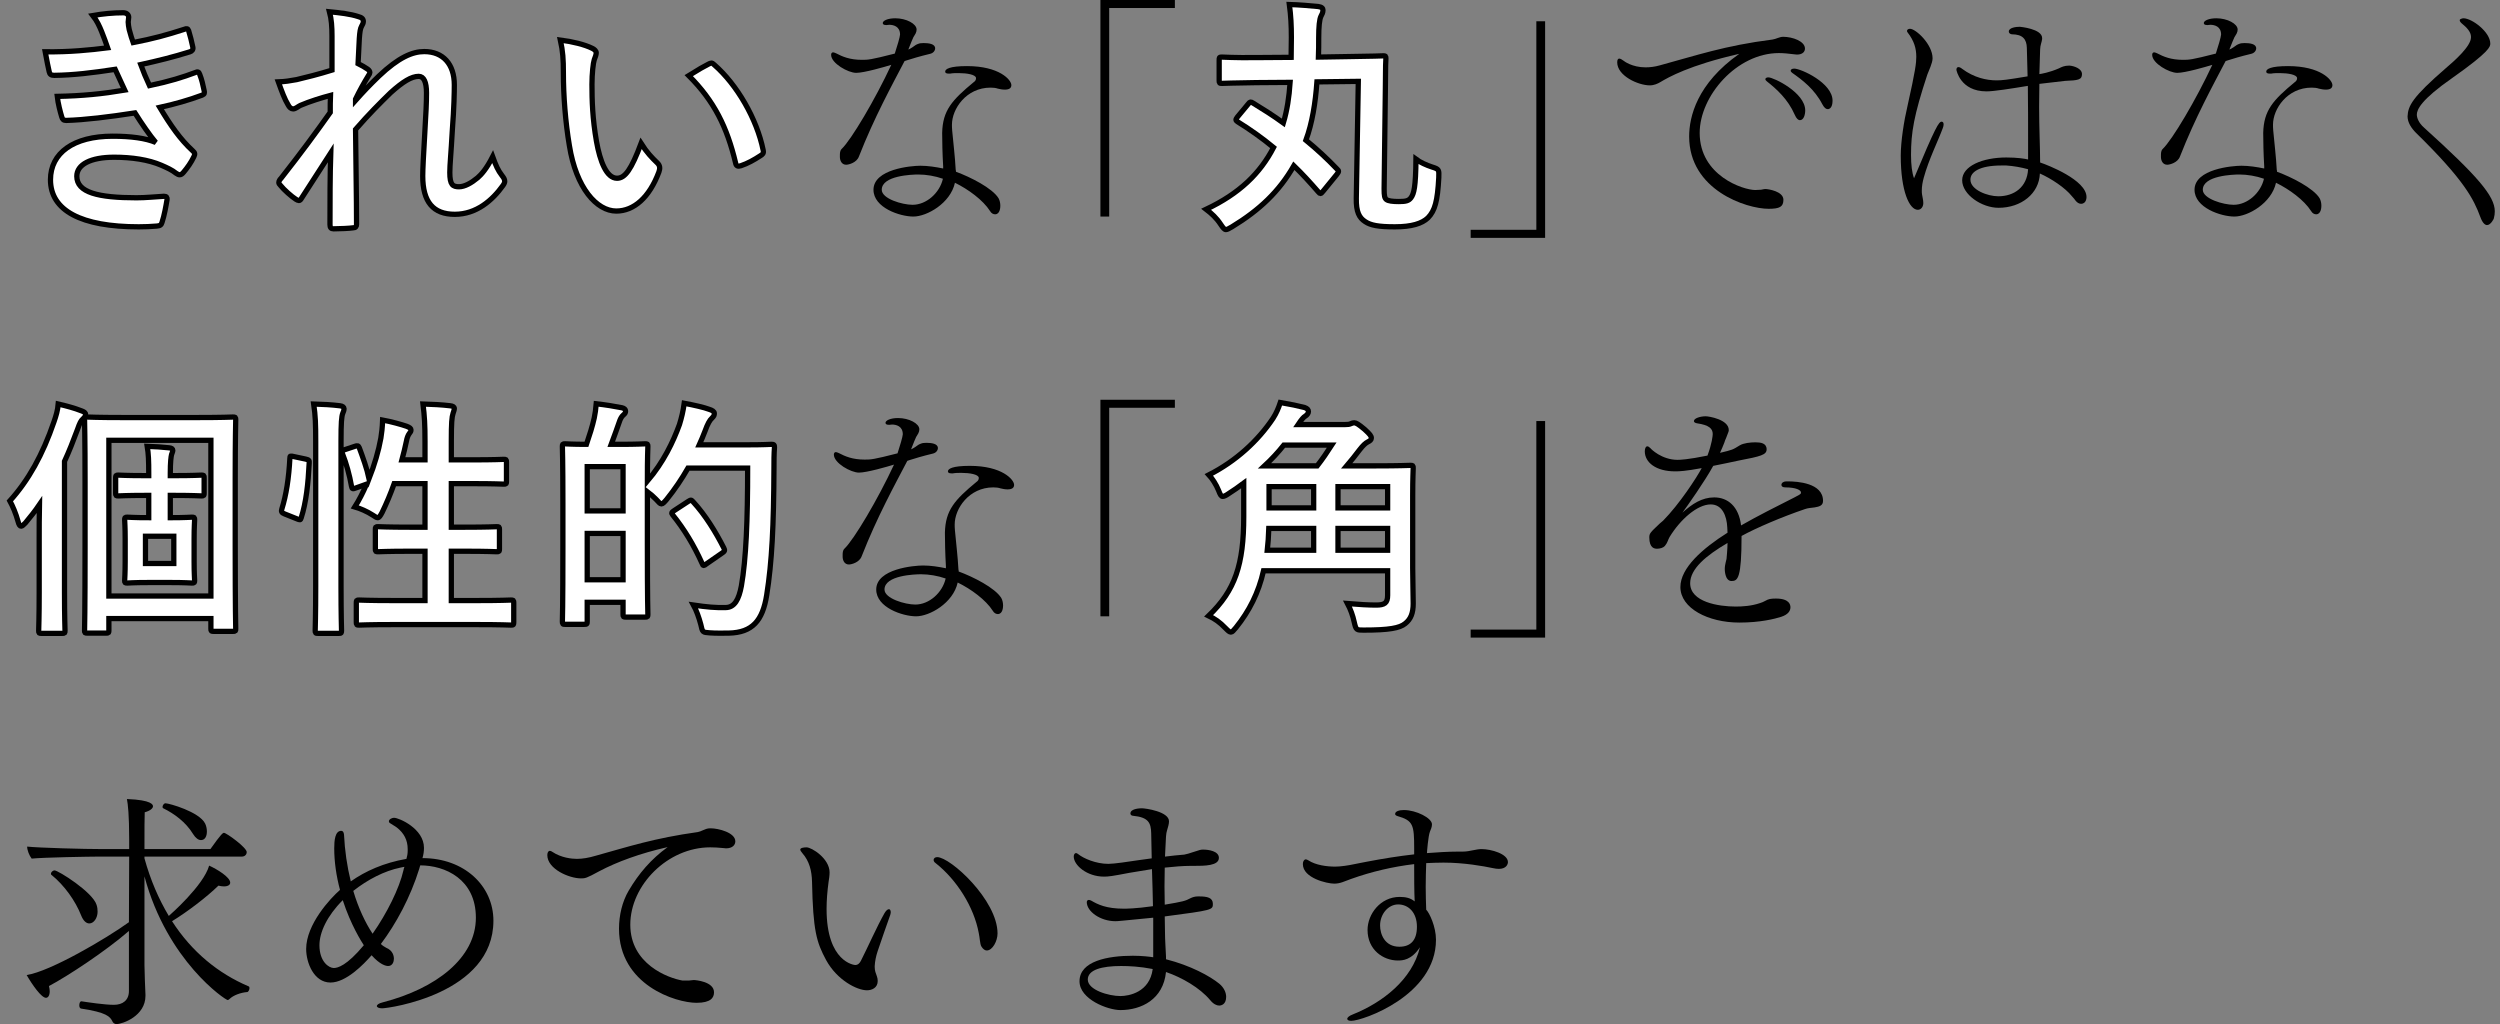 <svg width="332" height="136" viewBox="0 0 332 136" fill="none" xmlns="http://www.w3.org/2000/svg">
<rect x="0" y="0" width="332" height="136" fill="#808080" stroke="none"/>
<path d="M26.676 111.563C27.475 111.563 27.475 110.566 27.475 110.399C27.475 110.034 27.375 109.635 27.242 109.369C26.476 107.806 22.448 106.676 21.982 106.676C21.749 106.676 21.582 106.975 21.582 107.174C21.582 107.241 21.616 107.307 21.682 107.341C23.114 108.039 24.678 109.169 25.644 110.765C25.977 111.297 26.343 111.563 26.676 111.563ZM17.121 131.611C17.121 132.841 16.289 133.44 15.124 133.44C13.892 133.44 11.695 133.107 10.829 132.974C10.829 132.974 10.829 132.974 10.796 132.974C10.63 132.974 10.53 133.24 10.53 133.506C10.53 133.706 10.596 133.905 10.763 133.939C14.125 134.437 14.625 135.002 14.924 135.634C15.024 135.867 15.257 136 15.457 136C16.256 136 19.319 134.936 19.319 132.243C19.319 132.21 19.319 132.143 19.319 132.11C19.285 131.578 19.185 128.818 19.185 128.153V116.384C22.215 127.655 29.938 132.808 30.238 132.808C30.305 132.808 30.404 132.742 30.471 132.675C30.97 132.176 31.969 131.811 32.835 131.744C32.968 131.744 33.134 131.445 33.134 131.212C33.134 131.113 33.101 131.013 33.001 130.98C29.006 129.284 25.477 126.425 22.847 122.335C24.911 121.072 27.475 119.11 29.006 117.614C29.273 117.681 29.539 117.714 29.738 117.714C30.271 117.714 30.571 117.514 30.571 117.215C30.571 116.484 28.806 115.42 27.774 114.954C27.042 117.581 22.614 121.471 22.415 121.637C21.083 119.409 19.984 116.883 19.185 113.99V113.757H32.102C32.568 113.757 32.768 113.425 32.768 113.159C32.768 112.56 30.071 110.599 29.738 110.599C29.605 110.599 29.372 110.732 27.941 112.76H19.185C19.185 110.266 19.185 108.371 19.219 107.872C19.951 107.673 20.317 107.341 20.317 107.075C20.317 106.875 20.184 106.243 16.855 106.11C16.988 106.809 17.155 108.205 17.155 111.496V112.76H13.759C11.129 112.76 5.17 112.594 3.605 112.427C3.605 112.893 3.872 113.591 4.205 114.023C5.836 113.857 12.028 113.757 12.927 113.757H17.155L17.121 122.468C14.125 124.629 6.668 129.018 3.539 129.483C4.304 130.813 5.503 132.509 6.102 132.509C6.402 132.509 6.602 132.176 6.602 131.644C6.602 131.445 6.568 131.212 6.502 130.946C8.965 129.65 14.059 126.292 17.121 123.632V131.611ZM11.861 122.634C12.461 122.634 12.96 121.903 12.96 121.072C12.96 120.773 12.927 120.473 12.827 120.174C12.328 118.478 7.733 115.586 7.234 115.586C7.034 115.586 6.768 115.819 6.768 116.018C6.768 116.085 6.768 116.151 6.835 116.184C8.566 117.581 10.03 119.675 10.763 121.537C11.062 122.302 11.462 122.634 11.861 122.634Z" fill="black"/>
<path d="M55.805 114.921C59.101 114.921 63.196 116.75 63.196 121.87C63.196 127.223 57.902 131.279 50.845 133.107C50.279 133.24 50.046 133.44 50.046 133.606C50.046 133.772 50.312 133.905 50.745 133.905C51.644 133.905 65.526 131.977 65.526 122.269C65.526 117.647 61.664 113.957 56.105 113.957C56.238 113.491 56.304 113.059 56.304 112.594C56.304 110.034 52.975 108.604 52.343 108.604C51.977 108.604 51.644 108.837 51.644 109.069C51.644 109.136 51.677 109.236 51.777 109.302C52.043 109.502 52.409 109.668 52.709 109.901C53.641 110.632 54.141 111.563 54.141 112.76C54.141 112.826 54.141 112.926 54.141 112.993C54.141 113.358 54.074 113.724 53.974 114.057C50.945 114.588 48.514 115.686 46.584 117.049C46.084 115.021 45.785 112.926 45.685 110.832C45.651 110.499 45.518 110.333 45.319 110.333C44.486 110.333 44.386 111.629 44.386 112.66C44.386 114.422 44.653 116.317 45.152 118.179C43.854 119.31 40.658 122.767 40.658 126.026C40.658 127.854 41.69 130.481 43.887 130.481C45.951 130.481 48.281 128.087 49.347 126.857C50.479 128.12 51.244 128.286 51.544 128.286C52.143 128.286 52.31 127.688 52.31 127.322C52.31 126.957 52.176 126.225 51.278 125.859C51.044 125.726 50.812 125.593 50.578 125.361C52.609 122.668 54.507 119.143 55.672 115.386L55.805 114.921ZM53.708 115.12C53.641 115.287 53.608 115.42 53.575 115.586C53.042 117.946 51.377 121.304 49.48 123.998C48.514 122.535 47.582 120.573 46.916 118.312C48.814 116.816 51.044 115.652 53.175 115.22L53.675 115.12H53.708ZM45.518 119.542C46.584 122.834 48.015 125.061 48.315 125.527C46.018 128.286 44.819 128.552 44.32 128.552C43.687 128.552 42.422 127.721 42.422 125.527C42.422 123.831 43.421 121.637 45.518 119.542Z" fill="black"/>
<path d="M90.627 130.215C88.696 129.882 83.703 128.021 83.703 122.801C83.703 117.548 88.663 112.527 94.322 112.527C94.855 112.527 95.421 112.56 96.087 112.627C96.187 112.627 96.32 112.66 96.42 112.66C97.252 112.66 97.651 112.228 97.651 111.729C97.651 110.566 95.388 110 94.389 110C94.356 110 94.322 110 94.289 110C93.923 110 93.623 110.133 93.324 110.266C93.124 110.366 92.858 110.466 92.658 110.499C86.932 111.297 83.47 112.427 79.175 113.624C78.176 113.924 77.344 114.057 76.612 114.057C75.946 114.057 74.548 113.924 73.349 113.126C73.216 113.026 73.116 112.993 73.016 112.993C72.817 112.993 72.683 113.225 72.683 113.558C72.683 115.42 75.613 116.65 77.144 116.65C77.71 116.65 77.843 116.65 79.608 115.686C81.938 114.455 85.001 113.325 88.663 112.494C86.466 114.09 84.835 115.985 83.469 118.312C82.637 119.742 82.204 121.537 82.204 123.333C82.204 130.813 89.761 133.174 92.491 133.174C94.422 133.174 94.822 132.476 94.822 131.777C94.822 130.348 92.358 130.148 92.125 130.148C91.892 130.148 91.726 130.215 91.493 130.215C90.627 130.215 90.627 130.215 90.627 130.215Z" fill="black"/>
<path d="M131.042 126.225C131.808 126.225 132.473 124.962 132.473 123.964C132.473 119.542 126.215 113.824 124.45 113.824C124.184 113.824 123.984 113.99 123.984 114.19C123.984 114.323 124.051 114.489 124.251 114.622C127.08 116.849 129.344 120.473 129.977 123.898C130.11 124.496 130.143 125.361 130.309 125.66C130.542 126.059 130.809 126.225 131.042 126.225ZM116.56 130.281C116.56 130.082 116.527 129.849 116.461 129.683C116.294 129.217 116.161 128.918 116.161 128.419C116.161 128.386 116.161 128.32 116.161 128.286C116.194 127.655 116.327 126.99 116.56 126.292C117.026 124.895 117.825 122.634 118.225 121.504C118.258 121.371 118.292 121.238 118.292 121.138C118.292 120.906 118.192 120.739 118.058 120.739C117.859 120.739 117.659 120.939 117.459 121.271C116.461 123.033 115.195 125.893 114.33 127.588C114.163 127.921 113.93 128.153 113.564 128.153C113.498 128.153 109.769 127.821 109.769 120.706C109.769 119.542 109.869 118.345 110.035 117.115C110.102 116.716 110.169 116.284 110.169 115.852C110.169 114.023 107.805 112.527 107.106 112.527C106.74 112.527 106.274 112.594 106.274 112.826C106.274 112.926 106.373 113.092 106.573 113.325C107.472 114.356 107.805 115.619 107.838 117.115C107.971 123.632 108.437 125.128 109.703 127.489C111.167 130.182 113.831 131.511 115.129 131.511C115.795 131.511 116.56 131.179 116.56 130.281Z" fill="black"/>
<path d="M154.845 127.023C154.811 126.026 154.711 124.895 154.711 123.798L154.678 121.703C161.003 120.872 161.07 120.839 161.07 120.041C161.07 119.21 160.337 119.044 159.239 119.044C159.172 119.044 159.139 119.044 159.072 119.044C158.706 119.044 158.373 119.143 158.107 119.276C157.441 119.642 157.075 119.742 154.678 120.141C154.678 119.343 154.645 118.545 154.645 117.714C154.645 116.883 154.678 116.051 154.678 115.22C155.91 115.087 157.108 114.987 158.14 114.987C158.273 114.987 158.44 114.987 158.573 114.987C159.938 114.987 161.869 114.987 161.869 113.924C161.869 113.026 160.504 112.826 159.772 112.826C159.439 112.826 159.372 112.86 158.34 113.192C158.074 113.292 157.508 113.458 157.275 113.491C156.376 113.558 155.544 113.658 154.711 113.757C154.845 110.832 154.845 110.765 154.978 110.3C155.111 109.834 155.244 109.435 155.244 109.069C155.244 107.773 152.115 107.341 151.649 107.341C151.516 107.341 150.117 107.341 150.117 108.039C150.117 108.172 150.25 108.338 150.483 108.338C152.514 108.537 152.847 109.269 152.88 110.665C152.914 111.796 152.914 112.926 152.947 113.99C152.381 114.057 151.815 114.156 151.249 114.223C149.918 114.422 147.953 114.721 147.188 114.721C145.523 114.721 143.892 113.99 143.226 113.458C143.093 113.358 142.993 113.292 142.893 113.292C142.693 113.292 142.594 113.525 142.594 113.757C142.594 114.888 144.325 116.417 146.622 116.417C147.188 116.417 147.72 116.351 149.951 115.918C150.916 115.752 151.948 115.586 152.98 115.42C153.047 117.182 153.08 118.844 153.113 120.34C150.816 120.673 149.451 120.673 149.252 120.673C146.888 120.673 145.789 120.108 144.924 119.609C144.791 119.542 144.691 119.509 144.591 119.509C144.425 119.509 144.325 119.642 144.325 119.808C144.325 121.039 146.122 122.335 148.12 122.335C148.486 122.335 148.719 122.302 153.147 121.87V127.123C152.747 127.056 151.682 126.923 150.45 126.923C147.121 126.923 143.359 127.622 143.359 130.315C143.359 132.708 147.121 134.138 148.786 134.138C151.582 134.138 154.478 132.708 154.845 129.084C156.975 129.816 159.339 131.179 160.704 132.808C161.136 133.34 161.569 133.54 161.902 133.54C162.169 133.54 162.834 133.407 162.834 132.376C162.834 131.811 162.535 131.146 161.935 130.647C160.67 129.616 158.107 128.22 154.845 127.389V127.023ZM153.08 128.685C152.681 131.777 149.918 132.276 148.786 132.276C147.254 132.276 144.458 131.478 144.458 130.082C144.458 128.785 146.322 128.286 148.886 128.286C149.951 128.286 151.382 128.353 153.08 128.685Z" fill="black"/>
<path d="M187.802 113.458C185.738 113.691 183.674 114.023 181.577 114.422C180.811 114.555 180.445 114.655 179.879 114.755C179.113 114.921 178.048 115.087 177.316 115.087C176.184 115.087 174.719 114.888 173.754 114.256C173.62 114.19 173.521 114.123 173.421 114.123C173.288 114.123 173.188 114.19 173.088 114.389C173.055 114.455 173.021 114.588 173.021 114.755C173.021 116.617 176.25 117.348 177.183 117.348C177.982 117.348 178.514 117.049 179.446 116.716C182.143 115.752 185.006 115.087 187.802 114.755C187.802 116.417 187.802 118.345 187.869 119.709C187.303 119.243 186.67 119.11 185.871 119.11C183.308 119.11 181.61 121.404 181.61 123.499C181.61 126.125 183.674 127.555 185.638 127.555C186.238 127.555 187.436 127.522 188.568 125.793C187.536 130.115 183.574 133.141 179.679 134.703C179.147 134.903 178.914 135.135 178.914 135.302C178.914 135.468 179.113 135.568 179.446 135.568C180.944 135.568 190.698 132.21 190.698 124.795C190.698 123.067 189.833 121.238 189.4 120.806C189.367 119.842 189.334 118.811 189.334 117.78C189.334 116.716 189.367 115.652 189.4 114.622C190.166 114.588 190.965 114.555 191.697 114.555C194.427 114.555 196.99 115.021 198.255 115.287C198.555 115.353 198.821 115.386 199.054 115.386C200.02 115.386 200.253 114.788 200.253 114.489C200.253 113.392 198.022 112.76 196.757 112.76C196.391 112.76 196.058 112.826 195.725 112.893C195.226 112.993 194.76 113.092 194.261 113.092C194.061 113.092 193.828 113.092 193.628 113.092C192.23 113.092 190.865 113.192 189.5 113.292C189.5 113.159 189.667 110.998 189.9 110.433C190.033 110.133 190.166 109.801 190.166 109.468C190.166 108.637 188.069 107.573 186.437 107.573C185.805 107.573 185.272 107.739 185.272 108.105C185.272 108.205 185.372 108.305 185.572 108.371C187.669 108.97 187.802 109.535 187.802 112.66V113.458ZM185.838 125.726C183.874 125.726 183.275 124.031 183.275 122.9C183.275 121.371 184.373 120.108 185.672 120.108C187.037 120.108 188.168 121.172 188.168 123.067C188.168 124.829 187.369 125.726 185.838 125.726Z" fill="black"/>
<path d="M125.617 75.464C124.652 75.264 123.587 75.098 122.588 75.098C121.39 75.098 116.363 75.53 116.363 78.29C116.363 80.684 119.891 81.847 121.656 81.847C123.454 81.847 126.583 80.085 127.182 77.359C128.947 78.223 130.911 79.653 131.843 81.116C132.009 81.415 132.276 81.548 132.509 81.548C133.174 81.548 133.208 80.617 133.208 80.418C133.208 80.085 133.141 79.719 132.975 79.42C132.142 78.057 129.213 76.594 127.315 75.896C127.315 75.796 127.315 75.73 127.282 75.63C127.182 73.801 126.982 72.272 126.816 70.443C126.783 70.111 126.783 69.845 126.783 69.645C126.783 67.551 128.68 64.725 131.909 64.725C132.242 64.725 132.609 64.758 132.875 64.858C133.141 64.924 133.474 64.991 133.807 64.991C134.473 64.991 134.673 64.725 134.673 64.392C134.673 63.694 133.075 61.865 128.78 61.865C126.45 61.865 125.884 62.264 125.884 62.597C125.884 62.763 126.017 62.863 126.35 62.863C126.416 62.863 126.483 62.863 126.55 62.863C126.883 62.797 127.282 62.797 127.681 62.797C128.78 62.797 129.912 62.996 129.979 63.428C129.979 63.461 129.979 63.495 129.979 63.528C129.979 63.694 129.845 63.894 129.679 63.993C126.783 66.387 125.551 67.75 125.484 70.743C125.484 71.807 125.518 73.535 125.617 75.198V75.464ZM120.79 61.101C121.423 60.901 122.488 60.569 123.886 60.236C124.319 60.137 124.552 59.804 124.552 59.505C124.552 58.907 123.687 58.807 123.021 58.807C122.721 58.807 122.455 58.84 122.322 58.907C122.222 58.94 122.055 59.006 121.956 59.073C121.29 59.571 120.99 59.671 120.99 59.671C121.256 59.006 121.589 58.142 121.656 58.042L121.956 57.543C122.055 57.344 122.089 57.178 122.089 57.011C122.089 56.247 120.724 55.515 119.259 55.515C118.227 55.515 117.594 55.848 117.594 56.147C117.594 56.313 117.728 56.413 118.027 56.413C118.061 56.413 118.094 56.413 118.127 56.413C118.227 56.413 118.36 56.38 118.46 56.38C118.993 56.38 119.891 56.579 119.891 57.676C119.891 57.942 119.492 59.306 119.192 60.203C115.963 61.034 115.63 61.034 114.831 61.034C113.2 61.034 112.235 60.602 111.402 60.17C111.236 60.103 111.103 60.037 111.003 60.037C110.836 60.037 110.737 60.17 110.737 60.369C110.737 61.5 113 62.763 114.066 62.763C115.131 62.763 117.861 61.965 118.726 61.699C116.596 66.287 113.4 71.674 112.135 72.871C111.902 73.103 111.902 73.436 111.902 73.768C111.902 73.801 111.902 73.868 111.902 73.934C111.902 74.4 112.135 74.965 112.734 74.965C113.067 74.965 114.132 74.699 114.432 73.868C116.463 68.681 118.826 64.392 120.491 61.201L120.79 61.101ZM125.584 76.827C125.151 78.722 123.387 80.285 121.556 80.285C120.191 80.285 117.461 79.487 117.461 78.29C117.461 76.395 121.489 76.262 122.322 76.262C123.354 76.262 124.552 76.461 125.584 76.827Z" fill="black"/>
<path d="M146.136 53.088V81.847H147.301V54.152H156.023V53.088H146.136Z" fill="black"/>
<path d="M205.191 84.673V55.914H204.026V83.609H195.304V84.673H205.191Z" fill="black"/>
<path d="M229.182 74.633C229.115 74.932 229.049 75.231 229.049 75.564C229.049 75.63 229.049 77.159 229.948 77.159C230.78 77.159 231.279 76.794 231.279 71.175C233.21 70.111 236.639 68.648 239.669 67.617C240.101 67.451 240.567 67.451 240.967 67.385C241.533 67.285 242.099 67.185 242.099 66.52C242.099 64.126 238.67 63.927 237.405 63.927C237.338 63.927 237.272 63.927 237.205 63.927C236.905 63.927 236.572 64.093 236.572 64.392C236.572 64.592 236.739 64.725 237.105 64.725C238.503 64.725 239.169 65.091 239.169 65.39C239.169 65.423 239.169 65.423 239.169 65.456C239.169 65.623 238.87 65.755 238.304 66.055C236.14 67.152 233.41 68.515 231.213 69.778C230.913 67.252 229.448 66.055 227.651 66.055C226.019 66.055 224.721 66.919 223.423 68.083C224.088 67.185 226.386 63.927 227.517 61.865C228.716 61.633 229.948 61.367 230.88 61.167C233.843 60.602 234.608 60.403 234.608 59.671C234.608 58.84 233.809 58.74 233.11 58.74C232.444 58.74 231.546 58.84 231.046 59.139C230.081 59.738 230.081 59.738 228.416 60.137C228.616 59.704 228.816 59.239 228.982 58.807C229.082 58.541 229.115 58.374 229.249 58.109C229.581 57.277 229.581 57.244 229.581 57.111C229.581 55.715 226.952 55.282 226.519 55.282C225.786 55.282 224.954 55.548 224.954 55.914C224.954 56.114 225.187 56.18 225.354 56.213C226.951 56.446 227.451 56.912 227.451 57.643C227.451 57.843 227.351 58.907 226.752 60.502C224.155 61.034 223.09 61.068 222.79 61.068C220.66 61.068 219.228 59.605 219.195 59.538C219.028 59.372 218.895 59.272 218.762 59.272C218.562 59.272 218.429 59.538 218.429 59.937C218.429 61.4 219.894 62.597 222.457 62.597C223.057 62.597 223.822 62.564 225.986 62.165C225.32 63.428 223.023 66.952 220.859 69.147C220.726 69.28 220.56 69.379 220.427 69.513C219.128 70.743 219.028 70.842 219.028 71.374C219.028 72.804 219.727 72.871 220.06 72.871C220.46 72.871 220.893 72.737 221.092 72.505C221.459 72.073 221.492 71.707 221.725 71.308C223.123 69.014 225.387 66.986 227.185 66.986C228.716 66.986 229.315 68.515 229.382 70.044C229.382 70.277 229.415 70.51 229.415 70.743C226.086 72.837 223.156 75.43 223.156 77.957C223.156 80.783 226.852 82.678 230.98 82.678C233.776 82.678 235.707 82.18 236.539 81.914C237.471 81.615 237.771 81.116 237.771 80.65C237.771 80.318 237.638 79.487 235.84 79.487C235.141 79.487 234.841 79.553 234.442 79.786C234.209 79.919 233.976 80.019 233.743 80.085C232.578 80.484 231.379 80.551 230.514 80.551C228.217 80.551 224.455 79.952 224.455 77.459C224.455 75.53 226.585 73.768 229.415 72.106C229.415 72.904 229.282 74.234 229.282 74.234L229.182 74.633Z" fill="black"/>
<path d="M187.606 65.823C187.606 63.529 187.672 62.365 187.672 62.166C187.672 61.834 187.639 61.8 187.306 61.8C187.073 61.8 185.908 61.867 182.679 61.867H178.85C179.449 61.169 180.015 60.437 180.548 59.739C181.014 59.14 181.347 58.841 181.613 58.708C181.946 58.542 182.113 58.409 182.113 58.176C182.113 57.91 181.946 57.678 181.214 57.013C180.382 56.314 180.082 56.148 179.849 56.148C179.682 56.148 179.583 56.181 179.35 56.281C179.183 56.348 179.05 56.381 178.617 56.381H172.392C172.858 55.683 173.124 55.383 173.357 55.25C173.624 55.084 173.757 54.852 173.757 54.652C173.757 54.419 173.624 54.253 173.257 54.12C172.325 53.887 171.426 53.688 170.028 53.455C169.795 54.153 169.529 54.818 169.063 55.55C167.065 58.542 164.136 61.235 160.54 63.064C160.973 63.529 161.506 64.327 161.839 65.158C162.038 65.69 162.172 65.923 162.371 65.923C162.538 65.923 162.771 65.823 163.104 65.59C163.836 65.125 164.502 64.659 165.168 64.161V68.616C165.168 74.966 164.036 78.391 160.507 81.782C161.339 82.181 161.972 82.613 162.738 83.411C163.104 83.777 163.27 83.943 163.47 83.943C163.636 83.943 163.803 83.744 164.136 83.345C165.9 81.15 167.132 78.723 167.798 75.797H184.277V79.056C184.277 80.086 183.877 80.352 182.745 80.352C181.813 80.352 180.515 80.286 178.95 80.153C179.35 80.918 179.649 81.716 179.849 82.646C180.082 83.677 180.149 83.677 181.081 83.677C184.476 83.677 185.875 83.411 186.607 82.813C187.373 82.214 187.672 81.383 187.672 80.153C187.672 78.79 187.606 77.061 187.606 75.432V65.823ZM177.685 73.071V70.179H184.277V73.071H177.685ZM184.277 64.626V67.452H177.685V64.626H184.277ZM167.931 61.867C168.863 61.002 169.729 60.071 170.494 59.107H176.853C176.254 60.038 175.621 60.969 174.922 61.867H167.931ZM168.297 73.071C168.397 72.174 168.464 71.209 168.497 70.179H174.456V73.071H168.297ZM168.53 67.452V64.626H174.456V67.452H168.53Z" fill="white" stroke="black" stroke-width="0.7"/>
<path d="M23.248 65.789C25.678 65.789 26.543 65.856 26.743 65.856C27.076 65.856 27.109 65.823 27.109 65.49V63.462C27.109 63.13 27.076 63.096 26.743 63.096C26.543 63.096 25.678 63.163 23.248 63.163H22.615V62.864C22.615 61.334 22.715 60.636 22.782 60.37C22.848 60.137 22.948 59.971 22.948 59.805C22.948 59.605 22.782 59.505 22.482 59.472C21.583 59.373 20.584 59.306 19.552 59.273C19.719 60.27 19.752 61.168 19.752 62.897V63.163H19.253C16.789 63.163 15.924 63.096 15.724 63.096C15.391 63.096 15.358 63.13 15.358 63.462V65.49C15.358 65.823 15.391 65.856 15.724 65.856C15.924 65.856 16.789 65.789 19.253 65.789H19.752V68.748C17.788 68.748 17.189 68.682 16.922 68.682C16.59 68.682 16.556 68.715 16.556 69.048C16.556 69.28 16.623 69.945 16.623 71.608V74.533C16.623 76.196 16.556 76.861 16.556 77.094C16.556 77.393 16.59 77.426 16.922 77.426C17.155 77.426 17.755 77.359 19.719 77.359H22.682C24.646 77.359 25.245 77.426 25.478 77.426C25.811 77.426 25.844 77.393 25.844 77.094C25.844 76.894 25.778 76.196 25.778 74.533V71.608C25.778 69.945 25.844 69.28 25.844 69.048C25.844 68.715 25.811 68.682 25.478 68.682C25.245 68.682 24.646 68.748 22.682 68.748H22.615V65.789H23.248ZM23.081 74.833H19.319V71.209H23.081V74.833ZM14.093 84.076C14.426 84.076 14.459 84.042 14.459 83.71V82.147H28.008V83.51C28.008 83.809 28.041 83.843 28.374 83.843H30.938C31.271 83.843 31.304 83.809 31.304 83.51C31.304 83.311 31.237 81.15 31.237 72.439V63.362C31.237 58.242 31.304 55.981 31.304 55.748C31.304 55.416 31.271 55.383 30.938 55.383C30.738 55.383 29.573 55.449 26.344 55.449H16.157C12.961 55.449 11.796 55.383 11.596 55.383C11.263 55.383 11.23 55.416 11.23 55.748C11.23 55.981 11.296 58.176 11.296 64.094V72.505C11.296 81.349 11.23 83.51 11.23 83.71C11.23 84.042 11.263 84.076 11.596 84.076H14.093ZM14.459 58.475H28.008V79.155H14.459V58.475ZM5.204 78.689C5.204 81.948 5.138 83.543 5.138 83.743C5.138 84.076 5.171 84.109 5.504 84.109H8.267C8.6 84.109 8.633 84.076 8.633 83.743C8.633 83.577 8.566 81.948 8.566 78.689V61.268C9.166 59.971 9.732 58.541 10.297 57.012C10.597 56.148 10.764 55.848 10.997 55.649C11.23 55.416 11.363 55.283 11.363 55.05C11.363 54.784 11.163 54.685 10.797 54.552C9.865 54.186 8.866 53.92 7.734 53.654C7.668 54.485 7.435 55.25 7.168 56.014C5.67 60.403 3.773 63.794 1.309 66.521C1.675 67.186 2.108 68.183 2.408 69.28C2.508 69.679 2.641 69.879 2.807 69.879C2.94 69.879 3.107 69.713 3.373 69.447C4.039 68.649 4.671 67.851 5.237 67.019C5.204 68.582 5.204 70.211 5.204 71.475V78.689Z" fill="white"/>
<path d="M45.82 59.705C45.387 59.838 45.354 59.904 45.487 60.27C45.986 61.534 46.419 63.063 46.685 64.592C46.752 64.958 46.852 64.958 47.285 64.792L48.683 64.293C48.217 65.39 47.684 66.421 47.118 67.319C47.817 67.518 48.749 67.917 49.515 68.416C49.815 68.615 50.014 68.748 50.148 68.748C50.347 68.748 50.481 68.549 50.747 68.05C51.313 66.886 51.879 65.557 52.345 64.227H56.44V70.012H54.442C51.446 70.012 50.447 69.945 50.214 69.945C49.881 69.945 49.848 69.978 49.848 70.311V72.904C49.848 73.237 49.881 73.27 50.214 73.27C50.447 73.27 51.446 73.204 54.442 73.204H56.44V79.753H52.245C48.983 79.753 47.851 79.687 47.684 79.687C47.351 79.687 47.318 79.72 47.318 80.052V82.613C47.318 82.978 47.351 83.011 47.684 83.011C47.851 83.011 48.983 82.945 52.245 82.945H63.297C66.56 82.945 67.659 83.011 67.858 83.011C68.191 83.011 68.225 82.978 68.225 82.613V80.052C68.225 79.72 68.191 79.687 67.858 79.687C67.659 79.687 66.56 79.753 63.297 79.753H59.935V73.204H61.733C64.729 73.204 65.761 73.27 65.961 73.27C66.294 73.27 66.327 73.237 66.327 72.904V70.311C66.327 69.978 66.294 69.945 65.961 69.945C65.761 69.945 64.729 70.012 61.733 70.012H59.935V64.227H62.731C65.694 64.227 66.693 64.293 66.893 64.293C67.226 64.293 67.259 64.26 67.259 63.927V61.367C67.259 61.035 67.226 61.002 66.893 61.002C66.693 61.002 65.694 61.068 62.731 61.068H59.935V58.575C59.935 56.148 60.002 55.383 60.168 54.884C60.235 54.651 60.335 54.452 60.335 54.219C60.335 54.053 60.135 53.92 59.802 53.887C58.67 53.754 57.438 53.687 56.173 53.654C56.373 55.283 56.44 56.314 56.44 58.674V61.068H53.377C53.61 60.204 53.81 59.373 53.976 58.575C54.043 58.176 54.176 57.81 54.376 57.544C54.509 57.378 54.575 57.311 54.575 57.078C54.575 56.912 54.442 56.779 54.009 56.613C53.344 56.38 51.912 55.981 50.813 55.782C50.78 56.779 50.68 57.577 50.58 58.176C50.281 59.871 49.715 61.766 49.016 63.562C48.716 62.199 48.184 60.736 47.718 59.472C47.584 59.173 47.484 59.14 47.118 59.273L45.82 59.705ZM41.925 77.925C41.925 81.648 41.858 83.543 41.858 83.71C41.858 84.076 41.892 84.109 42.224 84.109H44.988C45.321 84.109 45.354 84.076 45.354 83.71C45.354 83.543 45.287 81.648 45.287 77.891V58.575C45.287 56.148 45.354 55.316 45.52 54.884C45.62 54.651 45.687 54.485 45.687 54.252C45.687 54.086 45.487 53.92 45.154 53.887C44.056 53.754 42.924 53.687 41.659 53.654C41.892 55.25 41.925 56.314 41.925 58.674V77.925ZM39.029 60.636C38.562 60.536 38.496 60.503 38.496 60.835C38.363 63.495 37.997 65.789 37.431 67.585C37.331 67.917 37.364 68.083 37.797 68.25L39.461 68.915C39.828 69.048 39.894 69.114 39.994 68.782C40.66 66.72 40.926 64.227 41.059 61.5C41.093 61.135 41.026 61.068 40.593 60.968L39.029 60.636Z" fill="white"/>
<path d="M81.177 59.007C81.576 57.976 81.942 56.846 82.309 55.848C82.409 55.582 82.575 55.283 82.775 55.117C83.008 54.917 83.074 54.818 83.074 54.585C83.074 54.385 82.908 54.219 82.608 54.153C81.609 53.953 80.378 53.754 79.179 53.621C79.113 54.385 79.046 54.884 78.913 55.516C78.68 56.58 78.28 57.843 77.881 59.007C75.95 59.007 75.251 58.94 75.051 58.94C74.718 58.94 74.685 58.974 74.685 59.306C74.685 59.539 74.752 61.135 74.752 66.92V72.672C74.752 80.751 74.685 82.313 74.685 82.513C74.685 82.879 74.718 82.912 75.051 82.912H77.581C77.948 82.912 77.981 82.879 77.981 82.513V79.986H82.741V81.582C82.741 81.914 82.775 81.948 83.108 81.948H85.671C86.004 81.948 86.037 81.914 86.037 81.582C86.037 81.382 85.971 79.919 85.971 72.173V65.291C86.37 65.59 86.769 65.956 87.136 66.321C87.502 66.72 87.668 66.92 87.835 66.92C88.001 66.92 88.201 66.72 88.534 66.321C89.632 64.958 90.565 63.562 91.364 62.165H99.287C99.287 69.081 99.087 74.234 98.454 77.825C98.122 79.587 97.556 80.684 96.357 80.684C95.026 80.718 93.894 80.618 92.096 80.352C92.462 81.017 92.828 82.014 93.061 82.912C93.294 83.976 93.294 83.976 94.26 84.042C95.126 84.109 96.058 84.076 96.79 84.076C99.919 84.009 101.284 82.413 101.817 79.022C102.516 74.633 102.749 69.812 102.782 62.165C102.782 61.234 102.782 60.337 102.849 59.406C102.849 59.073 102.782 59.007 102.449 59.007C102.25 59.007 101.484 59.073 99.087 59.073H92.862C93.128 58.475 93.394 57.876 93.627 57.245C93.96 56.314 94.26 55.782 94.526 55.549C94.826 55.25 94.859 55.15 94.859 54.884C94.859 54.651 94.593 54.485 94.16 54.352C93.561 54.119 92.129 53.787 90.864 53.554C90.731 54.585 90.498 55.516 90.232 56.38C89.4 58.674 88.135 61.334 85.971 63.894C85.971 60.636 86.037 59.472 86.037 59.306C86.037 58.974 86.004 58.94 85.671 58.94C85.438 58.94 84.672 59.007 82.309 59.007H81.177ZM77.981 76.994V70.843H82.741V76.994H77.981ZM82.741 61.966V67.851H77.981V61.966H82.741ZM89.566 67.784C89.166 68.05 89.133 68.117 89.333 68.383C90.864 70.278 92.129 72.372 93.228 74.799C93.294 74.999 93.361 75.099 93.461 75.099C93.528 75.099 93.627 75.032 93.794 74.899L95.858 73.469C96.257 73.204 96.291 73.104 96.124 72.771C95.059 70.677 93.661 68.383 92.029 66.621C91.896 66.487 91.83 66.421 91.763 66.421C91.663 66.421 91.563 66.487 91.397 66.587L89.566 67.784Z" fill="white"/>
<path d="M23.248 65.789C25.678 65.789 26.543 65.856 26.743 65.856C27.076 65.856 27.109 65.823 27.109 65.49V63.462C27.109 63.13 27.076 63.096 26.743 63.096C26.543 63.096 25.678 63.163 23.248 63.163H22.615V62.864C22.615 61.334 22.715 60.636 22.782 60.37C22.848 60.137 22.948 59.971 22.948 59.805C22.948 59.605 22.782 59.505 22.482 59.472C21.583 59.373 20.584 59.306 19.552 59.273C19.719 60.27 19.752 61.168 19.752 62.897V63.163H19.253C16.789 63.163 15.924 63.096 15.724 63.096C15.391 63.096 15.358 63.13 15.358 63.462V65.49C15.358 65.823 15.391 65.856 15.724 65.856C15.924 65.856 16.789 65.789 19.253 65.789H19.752V68.748C17.788 68.748 17.189 68.682 16.922 68.682C16.59 68.682 16.556 68.715 16.556 69.048C16.556 69.28 16.623 69.945 16.623 71.608V74.533C16.623 76.196 16.556 76.861 16.556 77.094C16.556 77.393 16.59 77.426 16.922 77.426C17.155 77.426 17.755 77.359 19.719 77.359H22.682C24.646 77.359 25.245 77.426 25.478 77.426C25.811 77.426 25.844 77.393 25.844 77.094C25.844 76.894 25.778 76.196 25.778 74.533V71.608C25.778 69.945 25.844 69.28 25.844 69.048C25.844 68.715 25.811 68.682 25.478 68.682C25.245 68.682 24.646 68.748 22.682 68.748H22.615V65.789H23.248ZM23.081 74.833H19.319V71.209H23.081V74.833ZM14.093 84.076C14.426 84.076 14.459 84.042 14.459 83.71V82.147H28.008V83.51C28.008 83.809 28.041 83.843 28.374 83.843H30.938C31.271 83.843 31.304 83.809 31.304 83.51C31.304 83.311 31.237 81.15 31.237 72.439V63.362C31.237 58.242 31.304 55.981 31.304 55.748C31.304 55.416 31.271 55.383 30.938 55.383C30.738 55.383 29.573 55.449 26.344 55.449H16.157C12.961 55.449 11.796 55.383 11.596 55.383C11.263 55.383 11.23 55.416 11.23 55.748C11.23 55.981 11.296 58.176 11.296 64.094V72.505C11.296 81.349 11.23 83.51 11.23 83.71C11.23 84.042 11.263 84.076 11.596 84.076H14.093ZM14.459 58.475H28.008V79.155H14.459V58.475ZM5.204 78.689C5.204 81.948 5.138 83.543 5.138 83.743C5.138 84.076 5.171 84.109 5.504 84.109H8.267C8.6 84.109 8.633 84.076 8.633 83.743C8.633 83.577 8.566 81.948 8.566 78.689V61.268C9.166 59.971 9.732 58.541 10.297 57.012C10.597 56.148 10.764 55.848 10.997 55.649C11.23 55.416 11.363 55.283 11.363 55.05C11.363 54.784 11.163 54.685 10.797 54.552C9.865 54.186 8.866 53.92 7.734 53.654C7.668 54.485 7.435 55.25 7.168 56.014C5.67 60.403 3.773 63.794 1.309 66.521C1.675 67.186 2.108 68.183 2.408 69.28C2.508 69.679 2.641 69.879 2.807 69.879C2.94 69.879 3.107 69.713 3.373 69.447C4.039 68.649 4.671 67.851 5.237 67.019C5.204 68.582 5.204 70.211 5.204 71.475V78.689Z" stroke="black" stroke-width="0.7"/>
<path d="M45.82 59.705C45.387 59.838 45.354 59.904 45.487 60.27C45.986 61.534 46.419 63.063 46.685 64.592C46.752 64.958 46.852 64.958 47.285 64.792L48.683 64.293C48.217 65.39 47.684 66.421 47.118 67.319C47.817 67.518 48.749 67.917 49.515 68.416C49.815 68.615 50.014 68.748 50.148 68.748C50.347 68.748 50.481 68.549 50.747 68.05C51.313 66.886 51.879 65.557 52.345 64.227H56.44V70.012H54.442C51.446 70.012 50.447 69.945 50.214 69.945C49.881 69.945 49.848 69.978 49.848 70.311V72.904C49.848 73.237 49.881 73.27 50.214 73.27C50.447 73.27 51.446 73.204 54.442 73.204H56.44V79.753H52.245C48.983 79.753 47.851 79.687 47.684 79.687C47.351 79.687 47.318 79.72 47.318 80.052V82.613C47.318 82.978 47.351 83.011 47.684 83.011C47.851 83.011 48.983 82.945 52.245 82.945H63.297C66.56 82.945 67.659 83.011 67.858 83.011C68.191 83.011 68.225 82.978 68.225 82.613V80.052C68.225 79.72 68.191 79.687 67.858 79.687C67.659 79.687 66.56 79.753 63.297 79.753H59.935V73.204H61.733C64.729 73.204 65.761 73.27 65.961 73.27C66.294 73.27 66.327 73.237 66.327 72.904V70.311C66.327 69.978 66.294 69.945 65.961 69.945C65.761 69.945 64.729 70.012 61.733 70.012H59.935V64.227H62.731C65.694 64.227 66.693 64.293 66.893 64.293C67.226 64.293 67.259 64.26 67.259 63.927V61.367C67.259 61.035 67.226 61.002 66.893 61.002C66.693 61.002 65.694 61.068 62.731 61.068H59.935V58.575C59.935 56.148 60.002 55.383 60.168 54.884C60.235 54.651 60.335 54.452 60.335 54.219C60.335 54.053 60.135 53.92 59.802 53.887C58.67 53.754 57.438 53.687 56.173 53.654C56.373 55.283 56.44 56.314 56.44 58.674V61.068H53.377C53.61 60.204 53.81 59.373 53.976 58.575C54.043 58.176 54.176 57.81 54.376 57.544C54.509 57.378 54.575 57.311 54.575 57.078C54.575 56.912 54.442 56.779 54.009 56.613C53.344 56.38 51.912 55.981 50.813 55.782C50.78 56.779 50.68 57.577 50.58 58.176C50.281 59.871 49.715 61.766 49.016 63.562C48.716 62.199 48.184 60.736 47.718 59.472C47.584 59.173 47.484 59.14 47.118 59.273L45.82 59.705ZM41.925 77.925C41.925 81.648 41.858 83.543 41.858 83.71C41.858 84.076 41.892 84.109 42.224 84.109H44.988C45.321 84.109 45.354 84.076 45.354 83.71C45.354 83.543 45.287 81.648 45.287 77.891V58.575C45.287 56.148 45.354 55.316 45.52 54.884C45.62 54.651 45.687 54.485 45.687 54.252C45.687 54.086 45.487 53.92 45.154 53.887C44.056 53.754 42.924 53.687 41.659 53.654C41.892 55.25 41.925 56.314 41.925 58.674V77.925ZM39.029 60.636C38.562 60.536 38.496 60.503 38.496 60.835C38.363 63.495 37.997 65.789 37.431 67.585C37.331 67.917 37.364 68.083 37.797 68.25L39.461 68.915C39.828 69.048 39.894 69.114 39.994 68.782C40.66 66.72 40.926 64.227 41.059 61.5C41.093 61.135 41.026 61.068 40.593 60.968L39.029 60.636Z" stroke="black" stroke-width="0.7"/>
<path d="M81.177 59.007C81.576 57.976 81.942 56.846 82.309 55.848C82.409 55.582 82.575 55.283 82.775 55.117C83.008 54.917 83.074 54.818 83.074 54.585C83.074 54.385 82.908 54.219 82.608 54.153C81.609 53.953 80.378 53.754 79.179 53.621C79.113 54.385 79.046 54.884 78.913 55.516C78.68 56.58 78.28 57.843 77.881 59.007C75.95 59.007 75.251 58.94 75.051 58.94C74.718 58.94 74.685 58.974 74.685 59.306C74.685 59.539 74.752 61.135 74.752 66.92V72.672C74.752 80.751 74.685 82.313 74.685 82.513C74.685 82.879 74.718 82.912 75.051 82.912H77.581C77.948 82.912 77.981 82.879 77.981 82.513V79.986H82.741V81.582C82.741 81.914 82.775 81.948 83.108 81.948H85.671C86.004 81.948 86.037 81.914 86.037 81.582C86.037 81.382 85.971 79.919 85.971 72.173V65.291C86.37 65.59 86.769 65.956 87.136 66.321C87.502 66.72 87.668 66.92 87.835 66.92C88.001 66.92 88.201 66.72 88.534 66.321C89.632 64.958 90.565 63.562 91.364 62.165H99.287C99.287 69.081 99.087 74.234 98.454 77.825C98.122 79.587 97.556 80.684 96.357 80.684C95.026 80.718 93.894 80.618 92.096 80.352C92.462 81.017 92.828 82.014 93.061 82.912C93.294 83.976 93.294 83.976 94.26 84.042C95.126 84.109 96.058 84.076 96.79 84.076C99.919 84.009 101.284 82.413 101.817 79.022C102.516 74.633 102.749 69.812 102.782 62.165C102.782 61.234 102.782 60.337 102.849 59.406C102.849 59.073 102.782 59.007 102.449 59.007C102.25 59.007 101.484 59.073 99.087 59.073H92.862C93.128 58.475 93.394 57.876 93.627 57.245C93.96 56.314 94.26 55.782 94.526 55.549C94.826 55.25 94.859 55.15 94.859 54.884C94.859 54.651 94.593 54.485 94.16 54.352C93.561 54.119 92.129 53.787 90.864 53.554C90.731 54.585 90.498 55.516 90.232 56.38C89.4 58.674 88.135 61.334 85.971 63.894C85.971 60.636 86.037 59.472 86.037 59.306C86.037 58.974 86.004 58.94 85.671 58.94C85.438 58.94 84.672 59.007 82.309 59.007H81.177ZM77.981 76.994V70.843H82.741V76.994H77.981ZM82.741 61.966V67.851H77.981V61.966H82.741ZM89.566 67.784C89.166 68.05 89.133 68.117 89.333 68.383C90.864 70.278 92.129 72.372 93.228 74.799C93.294 74.999 93.361 75.099 93.461 75.099C93.528 75.099 93.627 75.032 93.794 74.899L95.858 73.469C96.257 73.204 96.291 73.104 96.124 72.771C95.059 70.677 93.661 68.383 92.029 66.621C91.896 66.487 91.83 66.421 91.763 66.421C91.663 66.421 91.563 66.487 91.397 66.587L89.566 67.784Z" stroke="black" stroke-width="0.7"/>
<path d="M125.253 22.376C124.287 22.176 123.222 22.01 122.223 22.01C121.025 22.01 115.998 22.442 115.998 25.202C115.998 27.596 119.527 28.759 121.291 28.759C123.089 28.759 126.218 26.997 126.817 24.271C128.582 25.135 130.546 26.565 131.478 28.028C131.645 28.327 131.911 28.46 132.144 28.46C132.81 28.46 132.843 27.529 132.843 27.329C132.843 26.997 132.776 26.631 132.61 26.332C131.778 24.969 128.848 23.506 126.951 22.808C126.951 22.708 126.951 22.642 126.917 22.542C126.817 20.713 126.618 19.184 126.451 17.355C126.418 17.023 126.418 16.757 126.418 16.557C126.418 14.463 128.315 11.637 131.545 11.637C131.878 11.637 132.244 11.67 132.51 11.77C132.776 11.836 133.109 11.903 133.442 11.903C134.108 11.903 134.308 11.637 134.308 11.304C134.308 10.606 132.71 8.777 128.415 8.777C126.085 8.777 125.519 9.176 125.519 9.509C125.519 9.675 125.652 9.775 125.985 9.775C126.052 9.775 126.118 9.775 126.185 9.775C126.518 9.708 126.917 9.708 127.317 9.708C128.415 9.708 129.547 9.908 129.614 10.34C129.614 10.373 129.614 10.406 129.614 10.44C129.614 10.606 129.481 10.806 129.314 10.905C126.418 13.299 125.186 14.662 125.12 17.654C125.12 18.718 125.153 20.447 125.253 22.11V22.376ZM120.426 8.013C121.058 7.813 122.123 7.481 123.522 7.148C123.954 7.048 124.187 6.716 124.187 6.417C124.187 5.818 123.322 5.719 122.656 5.719C122.356 5.719 122.09 5.752 121.957 5.818C121.857 5.852 121.691 5.918 121.591 5.985C120.925 6.483 120.625 6.583 120.625 6.583C120.892 5.918 121.225 5.054 121.291 4.954L121.591 4.455C121.691 4.256 121.724 4.089 121.724 3.923C121.724 3.159 120.359 2.427 118.894 2.427C117.862 2.427 117.23 2.76 117.23 3.059C117.23 3.225 117.363 3.325 117.662 3.325C117.696 3.325 117.729 3.325 117.762 3.325C117.862 3.325 117.995 3.292 118.095 3.292C118.628 3.292 119.527 3.491 119.527 4.588C119.527 4.854 119.127 6.217 118.828 7.115C115.598 7.946 115.266 7.946 114.467 7.946C112.835 7.946 111.87 7.514 111.038 7.082C110.871 7.015 110.738 6.949 110.638 6.949C110.472 6.949 110.372 7.082 110.372 7.281C110.372 8.412 112.636 9.675 113.701 9.675C114.766 9.675 117.496 8.877 118.362 8.611C116.231 13.199 113.035 18.585 111.77 19.782C111.537 20.015 111.537 20.348 111.537 20.68C111.537 20.713 111.537 20.78 111.537 20.846C111.537 21.312 111.77 21.877 112.369 21.877C112.702 21.877 113.767 21.611 114.067 20.78C116.098 15.593 118.461 11.304 120.126 8.112L120.426 8.013ZM125.219 23.739C124.787 25.634 123.022 27.197 121.191 27.197C119.826 27.197 117.097 26.399 117.097 25.202C117.097 23.306 121.125 23.174 121.957 23.174C122.989 23.174 124.187 23.373 125.219 23.739Z" fill="black"/>
<path d="M146.136 0V28.759H147.301V1.064H156.023V0H146.136Z" fill="black"/>
<path d="M205.191 31.585V2.826H204.026C204.026 13.642 204.026 19.706 204.026 30.521H195.304V31.585H205.191Z" fill="black"/>
<path d="M242.73 14.496C242.929 14.496 243.362 14.33 243.362 13.366C243.362 11.005 239.167 9.11 238.269 9.11C237.969 9.11 237.803 9.243 237.803 9.376C237.803 9.476 237.869 9.575 238.002 9.675C239.334 10.606 240.965 11.836 241.997 13.831C242.263 14.33 242.497 14.496 242.73 14.496ZM239.034 15.959C239.534 15.959 239.733 15.227 239.733 14.662C239.733 12.302 235.539 10.274 234.84 10.274C234.607 10.274 234.44 10.373 234.44 10.506C234.44 10.606 234.507 10.706 234.64 10.806C235.905 11.803 237.436 13.166 238.335 15.227C238.568 15.759 238.801 15.959 239.034 15.959ZM230.978 7.148C225.352 11.105 224.32 15.527 224.32 18.12C224.32 25.235 231.91 27.729 234.873 27.729C236.338 27.729 236.837 27.462 236.837 26.532C236.837 25.401 234.806 25.102 234.44 25.102C234.207 25.102 233.974 25.202 233.774 25.202C233.475 25.202 233.275 25.235 233.109 25.235C231.511 25.235 225.718 23.34 225.718 17.654C225.718 12.734 230.645 7.048 236.238 7.048C236.837 7.048 237.503 7.115 238.302 7.215C238.402 7.215 238.535 7.248 238.635 7.248C239.4 7.248 239.7 6.849 239.7 6.45C239.7 5.486 238.069 4.887 236.804 4.887C236.304 4.887 235.872 5.187 235.372 5.253C229.047 6.051 225.219 7.381 220.425 8.678C219.726 8.877 219.093 8.944 218.527 8.944C216.73 8.944 215.664 8.112 215.631 8.079C215.398 7.913 215.198 7.78 215.032 7.78C214.865 7.78 214.765 7.946 214.765 8.279C214.765 10.074 217.562 11.337 219.093 11.337C219.659 11.337 220.158 11.105 220.491 10.905C221.557 10.274 224.287 8.678 230.978 7.148Z" fill="black"/>
<path d="M269.331 21.179C268.931 21.079 267.933 20.913 266.435 20.913C263.305 20.913 260.576 22.043 260.576 23.938C260.576 25.833 263.172 27.596 265.403 27.596C268.432 27.596 270.796 25.7 270.896 23.041C272.394 23.706 274.258 24.936 275.157 26.066C275.39 26.299 275.523 26.498 275.623 26.631C275.856 26.93 276.122 27.064 276.355 27.064C277.088 27.064 277.088 26.232 277.088 26.166C277.088 23.905 271.928 21.91 270.929 21.578C270.929 20.58 270.896 19.45 270.862 18.22C270.829 16.956 270.796 15.56 270.796 14.164C270.796 13.166 270.829 12.135 270.829 11.138C274.158 10.739 274.158 10.739 274.258 10.739C275.956 10.672 276.488 10.606 276.488 9.841C276.488 9.11 275.423 8.744 274.791 8.711C274.125 8.711 273.759 8.91 273.426 9.077C272.127 9.642 271.062 9.808 270.829 9.841C270.862 8.711 270.896 7.614 270.929 6.583C270.929 6.018 271.162 5.552 271.195 5.187C271.195 5.153 271.195 5.087 271.195 5.054C271.195 3.823 268.266 3.557 268.232 3.557C267.766 3.557 266.768 3.657 266.768 4.189C266.768 4.355 266.901 4.522 267.167 4.555C268.632 4.555 269.131 5.22 269.164 6.35C269.198 7.58 269.231 8.844 269.264 10.14C266.468 10.606 265.902 10.672 265.136 10.672C263.805 10.672 262.14 10.307 260.576 9.143C260.376 8.977 260.209 8.91 260.076 8.91C259.91 8.91 259.81 9.043 259.81 9.276C259.81 9.276 260.309 12.135 263.805 12.135C264.803 12.135 267.067 11.77 269.298 11.404C269.331 13.964 269.331 16.457 269.331 18.552V21.179ZM254.184 23.672C253.917 22.974 253.784 21.877 253.784 20.58C253.784 17.621 254.15 15.36 255.948 9.908C256.115 9.442 256.647 8.378 256.647 7.747C256.647 5.885 254.417 3.823 253.651 3.823C253.451 3.823 253.252 3.923 253.252 4.089C253.252 4.156 253.252 4.222 253.318 4.289C254.217 5.453 254.483 6.45 254.483 7.547C254.483 8.345 254.383 9.309 253.318 14.064C252.852 16.025 252.419 18.785 252.419 20.68C252.419 25.434 253.584 27.861 254.683 27.861C255.116 27.861 255.415 27.462 255.415 26.964C255.415 26.565 255.282 26.099 255.249 25.833C255.216 25.667 255.216 25.468 255.216 25.301C255.216 24.736 255.316 24.171 255.482 23.573C256.148 21.145 257.38 18.718 258.012 16.989C258.079 16.823 258.112 16.657 258.112 16.524C258.112 16.325 258.045 16.158 257.846 16.158C257.479 16.158 257.047 16.823 254.184 23.672ZM261.674 23.838C261.674 22.841 262.873 21.977 265.802 21.977C266.002 21.977 266.235 21.977 266.435 21.977C267.4 22.043 268.366 22.209 269.331 22.475C269.198 24.869 267.467 26.066 265.369 26.066C263.938 26.066 261.674 25.202 261.674 23.872V23.838Z" fill="black"/>
<path d="M300.688 22.376C299.723 22.176 298.658 22.01 297.659 22.01C296.461 22.01 291.434 22.442 291.434 25.202C291.434 27.596 294.962 28.759 296.727 28.759C298.525 28.759 301.654 26.997 302.253 24.271C304.018 25.135 305.982 26.565 306.914 28.028C307.08 28.327 307.347 28.46 307.58 28.46C308.245 28.46 308.279 27.529 308.279 27.329C308.279 26.997 308.212 26.631 308.046 26.332C307.213 24.969 304.284 23.506 302.386 22.808C302.386 22.708 302.386 22.642 302.353 22.542C302.253 20.713 302.053 19.184 301.887 17.355C301.854 17.023 301.854 16.757 301.854 16.557C301.854 14.463 303.751 11.637 306.98 11.637C307.313 11.637 307.68 11.67 307.946 11.77C308.212 11.836 308.545 11.903 308.878 11.903C309.544 11.903 309.744 11.637 309.744 11.304C309.744 10.606 308.146 8.777 303.851 8.777C301.521 8.777 300.955 9.176 300.955 9.509C300.955 9.675 301.088 9.775 301.421 9.775C301.487 9.775 301.554 9.775 301.621 9.775C301.954 9.708 302.353 9.708 302.753 9.708C303.851 9.708 304.983 9.908 305.05 10.34C305.05 10.373 305.05 10.406 305.05 10.44C305.05 10.606 304.916 10.806 304.75 10.905C301.854 13.299 300.622 14.662 300.555 17.654C300.555 18.718 300.589 20.447 300.688 22.11V22.376ZM295.861 8.013C296.494 7.813 297.559 7.481 298.957 7.148C299.39 7.048 299.623 6.716 299.623 6.417C299.623 5.818 298.758 5.719 298.092 5.719C297.792 5.719 297.526 5.752 297.393 5.818C297.293 5.852 297.126 5.918 297.027 5.985C296.361 6.483 296.061 6.583 296.061 6.583C296.327 5.918 296.66 5.054 296.727 4.954L297.027 4.455C297.126 4.256 297.16 4.089 297.16 3.923C297.16 3.159 295.795 2.427 294.33 2.427C293.298 2.427 292.665 2.76 292.665 3.059C292.665 3.225 292.799 3.325 293.098 3.325C293.132 3.325 293.165 3.325 293.198 3.325C293.298 3.325 293.431 3.292 293.531 3.292C294.064 3.292 294.962 3.491 294.962 4.588C294.962 4.854 294.563 6.217 294.263 7.115C291.034 7.946 290.701 7.946 289.902 7.946C288.271 7.946 287.306 7.514 286.473 7.082C286.307 7.015 286.174 6.949 286.074 6.949C285.907 6.949 285.808 7.082 285.808 7.281C285.808 8.412 288.071 9.675 289.137 9.675C290.202 9.675 292.932 8.877 293.797 8.611C291.667 13.199 288.471 18.585 287.206 19.782C286.973 20.015 286.973 20.348 286.973 20.68C286.973 20.713 286.973 20.78 286.973 20.846C286.973 21.312 287.206 21.877 287.805 21.877C288.138 21.877 289.203 21.611 289.503 20.78C291.534 15.593 293.897 11.304 295.562 8.112L295.861 8.013ZM300.655 23.739C300.222 25.634 298.458 27.197 296.627 27.197C295.262 27.197 292.532 26.399 292.532 25.202C292.532 23.306 296.56 23.174 297.393 23.174C298.425 23.174 299.623 23.373 300.655 23.739Z" fill="black"/>
<path d="M331.176 29.025C331.276 28.659 331.309 28.36 331.309 28.061C331.309 26.033 329.012 23.373 321.921 16.956C321.156 16.291 320.956 15.593 320.956 15.227C320.956 14.562 321.488 13.266 325.683 10.34C330.677 6.816 330.71 6.184 330.71 5.785C330.71 4.256 328.28 2.427 327.148 2.427C327.015 2.427 326.915 2.46 326.782 2.527C326.682 2.56 326.648 2.627 326.648 2.693C326.648 2.859 326.848 3.059 327.015 3.192C327.547 3.624 328.147 4.222 328.147 4.887C328.147 4.921 328.147 4.954 328.147 4.954C328.147 6.151 325.949 8.079 324.818 9.043C320.323 12.933 319.791 14.064 319.724 15.46C319.724 16.258 320.223 17.023 320.856 17.654C327.281 23.938 328.513 26.465 329.378 28.792C329.678 29.624 330.011 29.89 330.277 29.89C330.777 29.89 331.176 29.058 331.176 29.025Z" fill="black"/>
<path d="M14.294 6.35C11.93 6.649 9.267 6.915 6.004 6.882C6.204 7.946 6.437 9.176 6.537 9.542C6.604 9.874 6.803 10.007 7.203 10.007C9.766 9.974 12.23 9.675 15.293 9.209C15.725 10.14 16.225 11.271 16.558 11.969C13.595 12.468 10.931 12.734 7.602 12.8C7.702 13.731 8.002 14.861 8.202 15.527C8.301 15.859 8.435 15.992 8.801 15.992C11.231 15.925 14.493 15.527 17.922 14.995C18.821 16.424 19.92 18.02 20.686 18.918C19.354 18.352 17.39 18.087 14.96 18.087C9.766 18.087 6.704 20.314 6.704 23.872C6.704 27.961 10.765 30.122 18.422 30.122C19.254 30.122 20.053 30.089 20.819 30.022C21.285 29.989 21.418 29.856 21.518 29.524C21.817 28.626 22.05 27.329 22.184 26.498C22.217 26.232 22.117 26.066 21.784 26.066C20.586 26.133 19.354 26.265 18.122 26.265C13.029 26.265 10.199 25.567 10.199 23.406C10.199 21.843 12.03 20.879 15.159 20.879C17.523 20.879 19.72 21.212 21.418 21.943C22.184 22.276 22.849 22.575 23.382 23.007C23.582 23.14 23.715 23.207 23.848 23.207C24.048 23.207 24.181 23.107 24.381 22.874C24.913 22.242 25.38 21.578 25.746 20.813C25.912 20.447 25.912 20.314 25.579 20.015C23.948 18.519 22.65 16.657 21.218 14.263C23.082 13.864 25.18 13.266 26.844 12.634C27.177 12.501 27.177 12.335 27.111 12.036C26.944 11.238 26.811 10.606 26.511 9.841C26.412 9.542 26.245 9.475 25.912 9.642C24.314 10.24 22.55 10.805 19.853 11.37C19.421 10.44 18.988 9.409 18.688 8.578C20.952 8.079 22.983 7.58 25.213 6.882C25.446 6.816 25.679 6.616 25.613 6.284C25.479 5.619 25.246 4.688 25.047 4.056C24.947 3.79 24.78 3.757 24.481 3.89C22.117 4.655 20.286 5.153 17.689 5.652C17.49 5.087 17.39 4.788 17.157 3.923C17.09 3.557 17.024 3.225 17.024 2.926C17.024 2.726 17.09 2.493 17.09 2.294C17.09 1.961 16.824 1.695 16.358 1.695C15.026 1.695 13.661 1.828 12.33 2.061C12.896 2.793 13.195 3.458 13.495 4.189C13.828 5.02 14.027 5.585 14.294 6.35Z" fill="white"/>
<path d="M44.088 9.309C42.39 9.841 40.526 10.307 39.394 10.573C38.462 10.739 37.896 10.839 36.964 10.872C37.43 12.168 37.796 13.166 38.262 13.931C38.428 14.263 38.661 14.463 38.928 14.463C39.261 14.463 39.594 14.13 39.893 13.997C41.125 13.465 42.756 12.966 43.888 12.667C43.855 13.465 43.855 14.097 43.855 14.928C41.824 17.787 40.093 20.148 37.33 23.672C37.163 23.838 37.03 24.038 37.03 24.237C37.03 24.37 37.097 24.47 37.23 24.603C37.696 25.201 38.761 26.133 39.294 26.465C39.461 26.565 39.594 26.631 39.694 26.631C39.827 26.631 39.927 26.531 40.06 26.299C41.291 24.404 42.623 22.342 43.922 20.314C43.822 23.306 43.822 26.797 43.822 29.823C43.822 30.222 43.955 30.388 44.288 30.388C45.153 30.388 46.452 30.322 46.884 30.255C47.217 30.255 47.35 30.089 47.35 29.79C47.35 26.166 47.251 21.378 47.217 17.189C48.948 15.194 50.513 13.631 51.878 12.302C53.509 10.839 54.641 10.14 55.606 10.14C56.272 10.14 56.639 10.872 56.639 12.335C56.639 13.764 56.572 14.861 56.405 17.787C56.239 20.613 56.139 22.475 56.139 23.373C56.139 26.831 57.537 28.46 60.4 28.46C63.263 28.46 65.394 26.598 66.792 24.636C66.959 24.404 67.025 24.237 67.025 24.071C67.025 23.805 66.892 23.606 66.659 23.306C66.126 22.608 65.86 22.01 65.427 20.813C64.595 22.442 63.929 23.173 63.43 23.606C62.597 24.304 61.699 24.802 60.966 24.802C60.134 24.802 59.734 24.57 59.734 22.907C59.734 21.877 59.901 20.381 60.067 17.322C60.3 14.263 60.334 12.235 60.334 11.271C60.334 8.511 58.836 6.849 56.339 6.849C54.774 6.849 52.943 7.614 50.313 10.107C49.015 11.37 48.282 12.135 47.217 13.332V13.166C47.75 12.069 48.316 11.038 48.948 10.007C49.048 9.874 49.115 9.741 49.115 9.642C49.115 9.475 49.015 9.309 48.815 9.176C48.482 8.943 48.016 8.677 47.55 8.445C47.617 6.915 47.65 6.217 47.717 5.12C47.783 4.189 47.85 3.79 48.016 3.491C48.149 3.258 48.249 3.059 48.249 2.859C48.249 2.527 48.083 2.327 47.55 2.194C46.551 1.862 45.153 1.695 43.755 1.562C44.021 2.56 44.088 3.557 44.088 4.788V9.309Z" fill="white"/>
<path d="M74.418 5.319C74.751 6.849 74.817 7.846 74.817 9.675C74.817 12.734 75.084 16.191 75.616 19.35C76.515 24.969 79.245 28.028 81.842 28.028C84.172 28.028 86.236 26.232 87.501 22.841C87.668 22.375 87.668 21.977 87.268 21.611C86.602 20.979 85.87 20.214 85.137 19.051C83.839 22.509 83.007 23.672 81.942 23.672C80.543 23.672 79.678 21.411 79.212 18.785C78.679 15.726 78.612 13.332 78.612 11.204C78.612 9.775 78.779 8.345 78.912 7.946C79.079 7.547 79.178 7.215 79.178 7.015C79.178 6.782 78.945 6.55 78.646 6.417C77.647 5.918 76.016 5.519 74.418 5.319ZM91.463 10.041C94.858 13.432 96.556 16.89 97.688 21.644C97.755 22.043 97.988 22.143 98.387 22.01C99.286 21.71 100.118 21.245 100.984 20.68C101.25 20.514 101.45 20.381 101.35 19.948C100.518 15.793 97.854 11.204 94.825 8.578C94.692 8.445 94.592 8.378 94.459 8.378C94.359 8.378 94.226 8.445 94.093 8.511C93.56 8.777 92.728 9.243 91.463 10.041Z" fill="white"/>
<path d="M14.294 6.35C11.93 6.649 9.267 6.915 6.004 6.882C6.204 7.946 6.437 9.176 6.537 9.542C6.604 9.874 6.803 10.007 7.203 10.007C9.766 9.974 12.23 9.675 15.293 9.209C15.725 10.14 16.225 11.271 16.558 11.969C13.595 12.468 10.931 12.734 7.602 12.8C7.702 13.731 8.002 14.861 8.202 15.527C8.301 15.859 8.435 15.992 8.801 15.992C11.231 15.925 14.493 15.527 17.922 14.995C18.821 16.424 19.92 18.02 20.686 18.918C19.354 18.352 17.39 18.087 14.96 18.087C9.766 18.087 6.704 20.314 6.704 23.872C6.704 27.961 10.765 30.122 18.422 30.122C19.254 30.122 20.053 30.089 20.819 30.022C21.285 29.989 21.418 29.856 21.518 29.524C21.817 28.626 22.05 27.329 22.184 26.498C22.217 26.232 22.117 26.066 21.784 26.066C20.586 26.133 19.354 26.265 18.122 26.265C13.029 26.265 10.199 25.567 10.199 23.406C10.199 21.843 12.03 20.879 15.159 20.879C17.523 20.879 19.72 21.212 21.418 21.943C22.184 22.276 22.849 22.575 23.382 23.007C23.582 23.14 23.715 23.207 23.848 23.207C24.048 23.207 24.181 23.107 24.381 22.874C24.913 22.242 25.38 21.578 25.746 20.813C25.912 20.447 25.912 20.314 25.579 20.015C23.948 18.519 22.65 16.657 21.218 14.263C23.082 13.864 25.18 13.266 26.844 12.634C27.177 12.501 27.177 12.335 27.111 12.036C26.944 11.238 26.811 10.606 26.511 9.841C26.412 9.542 26.245 9.475 25.912 9.642C24.314 10.24 22.55 10.805 19.853 11.37C19.421 10.44 18.988 9.409 18.688 8.578C20.952 8.079 22.983 7.58 25.213 6.882C25.446 6.816 25.679 6.616 25.613 6.284C25.479 5.619 25.246 4.688 25.047 4.056C24.947 3.79 24.78 3.757 24.481 3.89C22.117 4.655 20.286 5.153 17.689 5.652C17.49 5.087 17.39 4.788 17.157 3.923C17.09 3.557 17.024 3.225 17.024 2.926C17.024 2.726 17.09 2.493 17.09 2.294C17.09 1.961 16.824 1.695 16.358 1.695C15.026 1.695 13.661 1.828 12.33 2.061C12.896 2.793 13.195 3.458 13.495 4.189C13.828 5.02 14.027 5.585 14.294 6.35Z" stroke="black" stroke-width="0.7"/>
<path d="M44.088 9.309C42.39 9.841 40.526 10.307 39.394 10.573C38.462 10.739 37.896 10.839 36.964 10.872C37.43 12.168 37.796 13.166 38.262 13.931C38.428 14.263 38.661 14.463 38.928 14.463C39.261 14.463 39.594 14.13 39.893 13.997C41.125 13.465 42.756 12.966 43.888 12.667C43.855 13.465 43.855 14.097 43.855 14.928C41.824 17.787 40.093 20.148 37.33 23.672C37.163 23.838 37.03 24.038 37.03 24.237C37.03 24.37 37.097 24.47 37.23 24.603C37.696 25.201 38.761 26.133 39.294 26.465C39.461 26.565 39.594 26.631 39.694 26.631C39.827 26.631 39.927 26.531 40.06 26.299C41.291 24.404 42.623 22.342 43.922 20.314C43.822 23.306 43.822 26.797 43.822 29.823C43.822 30.222 43.955 30.388 44.288 30.388C45.153 30.388 46.452 30.322 46.884 30.255C47.217 30.255 47.35 30.089 47.35 29.79C47.35 26.166 47.251 21.378 47.217 17.189C48.948 15.194 50.513 13.631 51.878 12.302C53.509 10.839 54.641 10.14 55.606 10.14C56.272 10.14 56.639 10.872 56.639 12.335C56.639 13.764 56.572 14.861 56.405 17.787C56.239 20.613 56.139 22.475 56.139 23.373C56.139 26.831 57.537 28.46 60.4 28.46C63.263 28.46 65.394 26.598 66.792 24.636C66.959 24.404 67.025 24.237 67.025 24.071C67.025 23.805 66.892 23.606 66.659 23.306C66.126 22.608 65.86 22.01 65.427 20.813C64.595 22.442 63.929 23.173 63.43 23.606C62.597 24.304 61.699 24.802 60.966 24.802C60.134 24.802 59.734 24.57 59.734 22.907C59.734 21.877 59.901 20.381 60.067 17.322C60.3 14.263 60.334 12.235 60.334 11.271C60.334 8.511 58.836 6.849 56.339 6.849C54.774 6.849 52.943 7.614 50.313 10.107C49.015 11.37 48.282 12.135 47.217 13.332V13.166C47.75 12.069 48.316 11.038 48.948 10.007C49.048 9.874 49.115 9.741 49.115 9.642C49.115 9.475 49.015 9.309 48.815 9.176C48.482 8.943 48.016 8.677 47.55 8.445C47.617 6.915 47.65 6.217 47.717 5.12C47.783 4.189 47.85 3.79 48.016 3.491C48.149 3.258 48.249 3.059 48.249 2.859C48.249 2.527 48.083 2.327 47.55 2.194C46.551 1.862 45.153 1.695 43.755 1.562C44.021 2.56 44.088 3.557 44.088 4.788V9.309Z" stroke="black" stroke-width="0.7"/>
<path d="M74.418 5.319C74.751 6.849 74.817 7.846 74.817 9.675C74.817 12.734 75.084 16.191 75.616 19.35C76.515 24.969 79.245 28.028 81.842 28.028C84.172 28.028 86.236 26.232 87.501 22.841C87.668 22.375 87.668 21.977 87.268 21.611C86.602 20.979 85.87 20.214 85.137 19.051C83.839 22.509 83.007 23.672 81.942 23.672C80.543 23.672 79.678 21.411 79.212 18.785C78.679 15.726 78.612 13.332 78.612 11.204C78.612 9.775 78.779 8.345 78.912 7.946C79.079 7.547 79.178 7.215 79.178 7.015C79.178 6.782 78.945 6.55 78.646 6.417C77.647 5.918 76.016 5.519 74.418 5.319ZM91.463 10.041C94.858 13.432 96.556 16.89 97.688 21.644C97.755 22.043 97.988 22.143 98.387 22.01C99.286 21.71 100.118 21.245 100.984 20.68C101.25 20.514 101.45 20.381 101.35 19.948C100.518 15.793 97.854 11.204 94.825 8.578C94.692 8.445 94.592 8.378 94.459 8.378C94.359 8.378 94.226 8.445 94.093 8.511C93.56 8.777 92.728 9.243 91.463 10.041Z" stroke="black" stroke-width="0.7"/>
<path d="M177.52 23.174C177.686 22.974 177.753 22.841 177.753 22.741C177.753 22.642 177.686 22.575 177.553 22.442C176.288 21.112 174.89 19.816 173.425 18.619C174.257 16.358 174.69 13.665 174.89 10.872L180.383 10.806L180.116 26.332C180.083 28.161 180.516 28.926 181.282 29.424C182.014 29.923 183.046 30.122 185.243 30.122C187.474 30.122 188.838 29.69 189.637 28.926C190.57 27.961 190.903 26.698 191.069 23.606C191.102 22.542 191.136 22.476 190.17 22.176C189.438 21.944 188.572 21.545 188.04 21.146C188.006 24.836 187.773 25.734 187.374 26.266C187.074 26.665 186.708 26.765 185.776 26.765C184.943 26.765 184.378 26.698 184.111 26.498C183.878 26.299 183.812 26.033 183.812 25.069L183.978 11.737C184.011 10.54 183.978 8.811 184.045 7.78C184.045 7.448 184.011 7.414 183.712 7.414C183.512 7.414 182.314 7.481 179.051 7.514L175.089 7.581C175.123 6.716 175.123 5.885 175.123 5.021C175.123 3.524 175.223 2.56 175.422 2.161C175.556 1.895 175.689 1.696 175.689 1.33C175.689 1.131 175.556 0.931 175.056 0.865C173.958 0.765 172.526 0.632 171.228 0.599C171.428 2.095 171.494 3.391 171.494 4.987C171.494 5.918 171.461 6.783 171.461 7.614L166.833 7.647C163.771 7.68 162.606 7.581 162.273 7.581C161.94 7.581 161.906 7.614 161.906 7.98V10.673C161.906 11.038 161.94 11.072 162.273 11.072C162.606 11.072 163.771 11.005 166.833 10.972L171.328 10.939C171.194 12.9 170.928 14.662 170.429 16.325C169.097 15.361 167.732 14.496 166.367 13.665C166.101 13.499 166.001 13.499 165.801 13.765L164.337 15.527C164.07 15.893 164.07 15.959 164.337 16.159C166.001 17.189 167.599 18.32 169.13 19.583C167.333 23.041 164.603 25.701 160.175 27.795C160.908 28.36 161.54 28.926 162.106 29.79C162.439 30.289 162.606 30.488 162.805 30.488C162.972 30.488 163.205 30.355 163.604 30.122C167.266 27.895 169.863 25.435 171.827 22.01C172.959 23.107 174.024 24.271 175.089 25.501C175.189 25.634 175.289 25.701 175.356 25.701C175.456 25.701 175.556 25.568 175.755 25.335L177.52 23.174Z" fill="white" stroke="black" stroke-width="0.7"/>
</svg>

